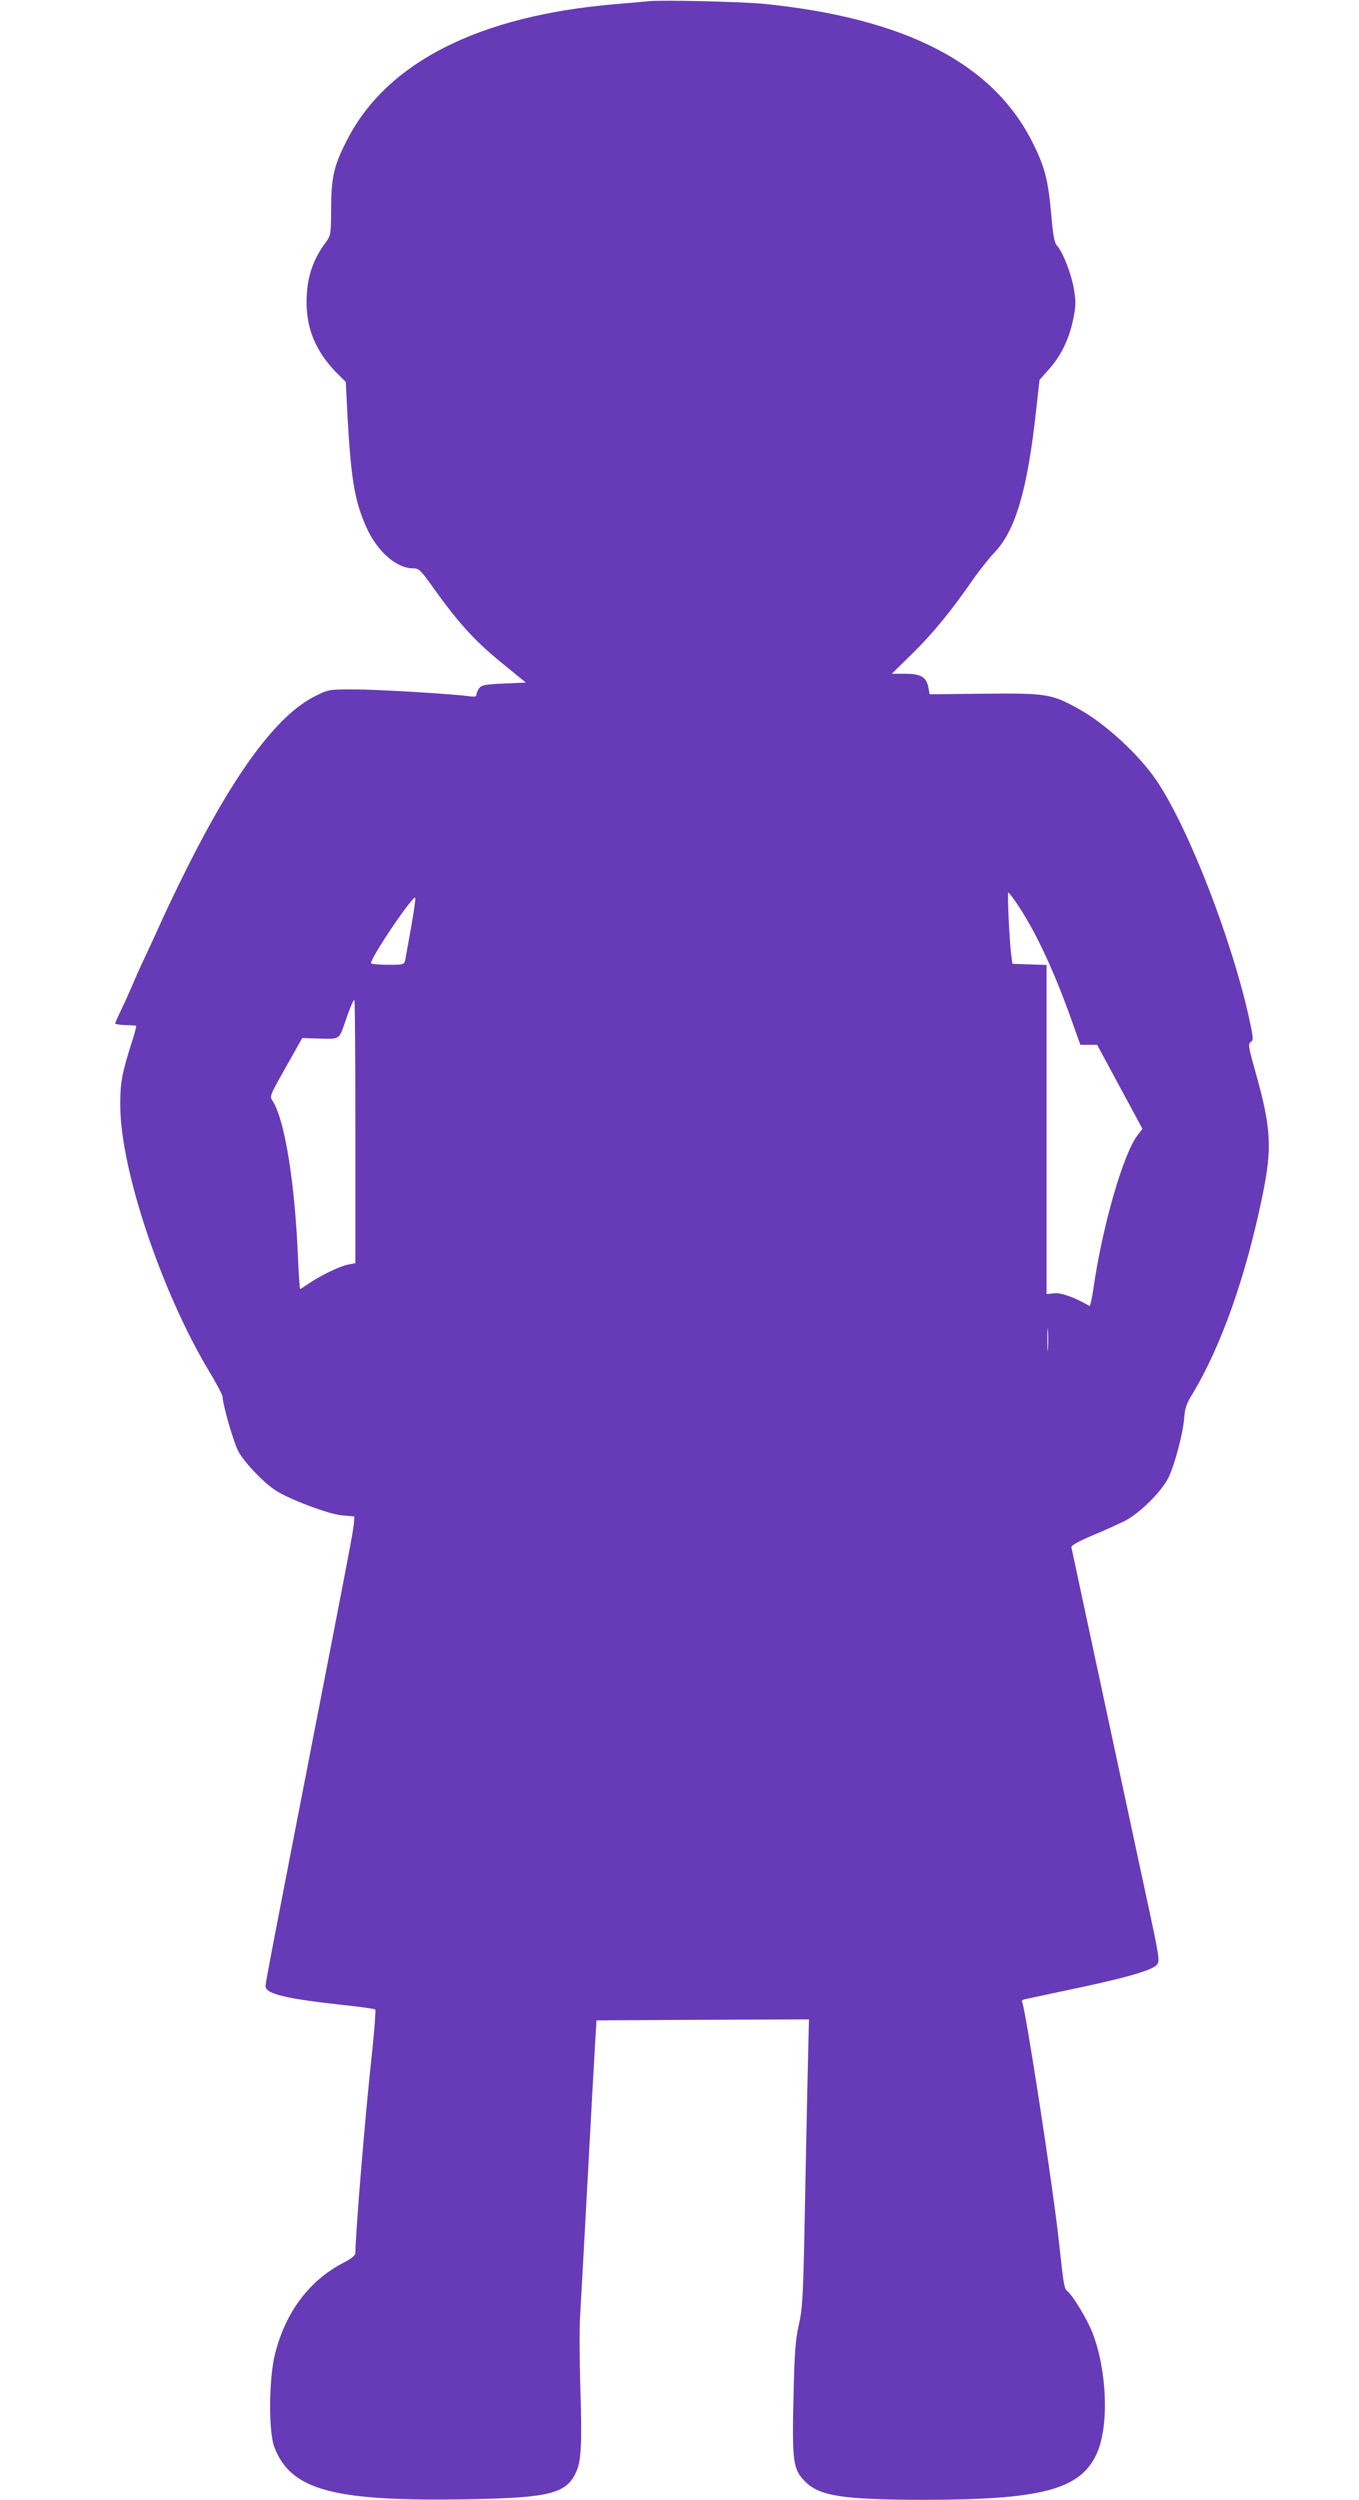 <?xml version="1.0" standalone="no"?>
<!DOCTYPE svg PUBLIC "-//W3C//DTD SVG 20010904//EN"
 "http://www.w3.org/TR/2001/REC-SVG-20010904/DTD/svg10.dtd">
<svg version="1.0" xmlns="http://www.w3.org/2000/svg"
 width="696pt" height="1280pt" viewBox="0 0 696 1280"
 preserveAspectRatio="xMidYMid meet">
<g transform="translate(0,1280) scale(0.1,-0.1)"
fill="#673ab7" stroke="none">
<path d="M3325 12794 c-22 -2 -98 -9 -170 -15 -697 -58 -1169 -295 -1374 -689
-70 -134 -85 -196 -85 -355 -1 -135 -2 -141 -27 -175 -68 -90 -99 -186 -99
-306 0 -140 48 -253 151 -360 l50 -50 9 -180 c18 -319 36 -427 95 -561 56
-126 154 -213 241 -213 29 0 39 -9 104 -101 128 -179 214 -273 347 -381 l126
-103 -112 -5 c-97 -4 -115 -8 -127 -24 -8 -11 -14 -26 -14 -33 0 -10 -10 -12
-37 -8 -86 12 -472 35 -591 35 -127 0 -130 0 -199 -35 -193 -96 -409 -387
-658 -885 -48 -96 -104 -213 -125 -260 -21 -47 -58 -128 -83 -181 -25 -52 -57
-124 -72 -160 -15 -35 -40 -91 -56 -123 -16 -33 -29 -62 -29 -66 0 -4 23 -8
52 -9 28 0 53 -2 55 -4 2 -2 -6 -33 -17 -68 -56 -175 -65 -221 -64 -344 2
-326 211 -949 454 -1355 39 -64 70 -124 70 -132 0 -38 55 -229 80 -278 28 -54
123 -155 188 -199 65 -45 274 -124 342 -130 l65 -6 -3 -40 c-4 -40 -29 -171
-166 -875 -240 -1233 -286 -1470 -286 -1489 0 -40 96 -64 395 -97 88 -9 163
-20 167 -23 3 -3 -4 -105 -17 -225 -34 -307 -84 -916 -85 -1021 0 -14 -18 -29
-63 -52 -174 -91 -295 -252 -349 -468 -31 -125 -33 -392 -4 -472 84 -225 302
-283 1005 -270 414 8 496 30 545 147 23 56 27 148 18 430 -4 146 -5 317 0 380
4 63 21 374 38 690 17 316 34 627 38 690 l7 115 544 3 544 2 -8 -342 c-4 -189
-11 -521 -15 -738 -7 -348 -11 -406 -29 -485 -17 -75 -22 -137 -27 -365 -8
-334 -3 -374 60 -437 74 -74 195 -92 601 -93 610 0 808 52 892 237 64 140 53
427 -23 621 -28 70 -99 187 -127 210 -17 15 -19 25 -43 247 -29 275 -173 1208
-190 1237 -3 4 5 10 18 12 13 3 91 19 173 37 321 66 472 108 499 138 17 19 15
34 -53 348 -292 1361 -382 1780 -384 1791 -1 9 38 30 103 58 58 24 133 58 168
75 79 40 193 153 228 227 32 68 74 228 79 304 3 45 12 72 40 117 148 245 274
599 360 1016 51 247 46 348 -35 635 -36 128 -39 144 -25 154 15 10 14 21 -5
110 -88 406 -310 980 -474 1225 -90 135 -268 299 -407 374 -134 74 -162 78
-477 75 l-281 -3 -6 33 c-10 55 -38 72 -118 72 l-70 0 105 103 c104 102 194
211 313 382 35 50 84 111 109 137 107 112 168 321 212 723 l18 160 47 53 c62
68 105 157 125 256 14 67 15 90 4 155 -12 76 -56 189 -87 224 -13 13 -20 54
-29 157 -16 178 -32 242 -93 365 -202 409 -650 641 -1376 715 -106 11 -523 21
-590 14z m1883 -4621 c91 -134 183 -328 273 -577 l52 -146 43 0 43 0 116 -215
116 -215 -26 -34 c-73 -96 -180 -467 -226 -789 -7 -48 -16 -86 -19 -84 -77 44
-145 69 -180 65 l-40 -4 0 843 0 842 -87 3 -88 3 -6 45 c-9 66 -21 320 -15
320 3 0 23 -26 44 -57z m-3103 -124 c-14 -79 -28 -154 -30 -166 -5 -22 -10
-23 -90 -23 -47 0 -85 4 -85 8 0 32 220 356 227 335 2 -6 -8 -75 -22 -154z
m-285 -1043 l0 -674 -37 -7 c-42 -8 -138 -54 -200 -96 -23 -16 -43 -29 -46
-29 -2 0 -7 73 -11 163 -16 384 -68 705 -130 800 -16 24 -14 28 68 173 l84
149 90 -3 c101 -3 99 -4 127 78 25 74 44 120 50 120 3 0 5 -303 5 -674z m3547
-1113 c-2 -27 -3 -5 -3 47 0 52 1 74 3 48 2 -27 2 -69 0 -95z"/>
</g>
</svg>
